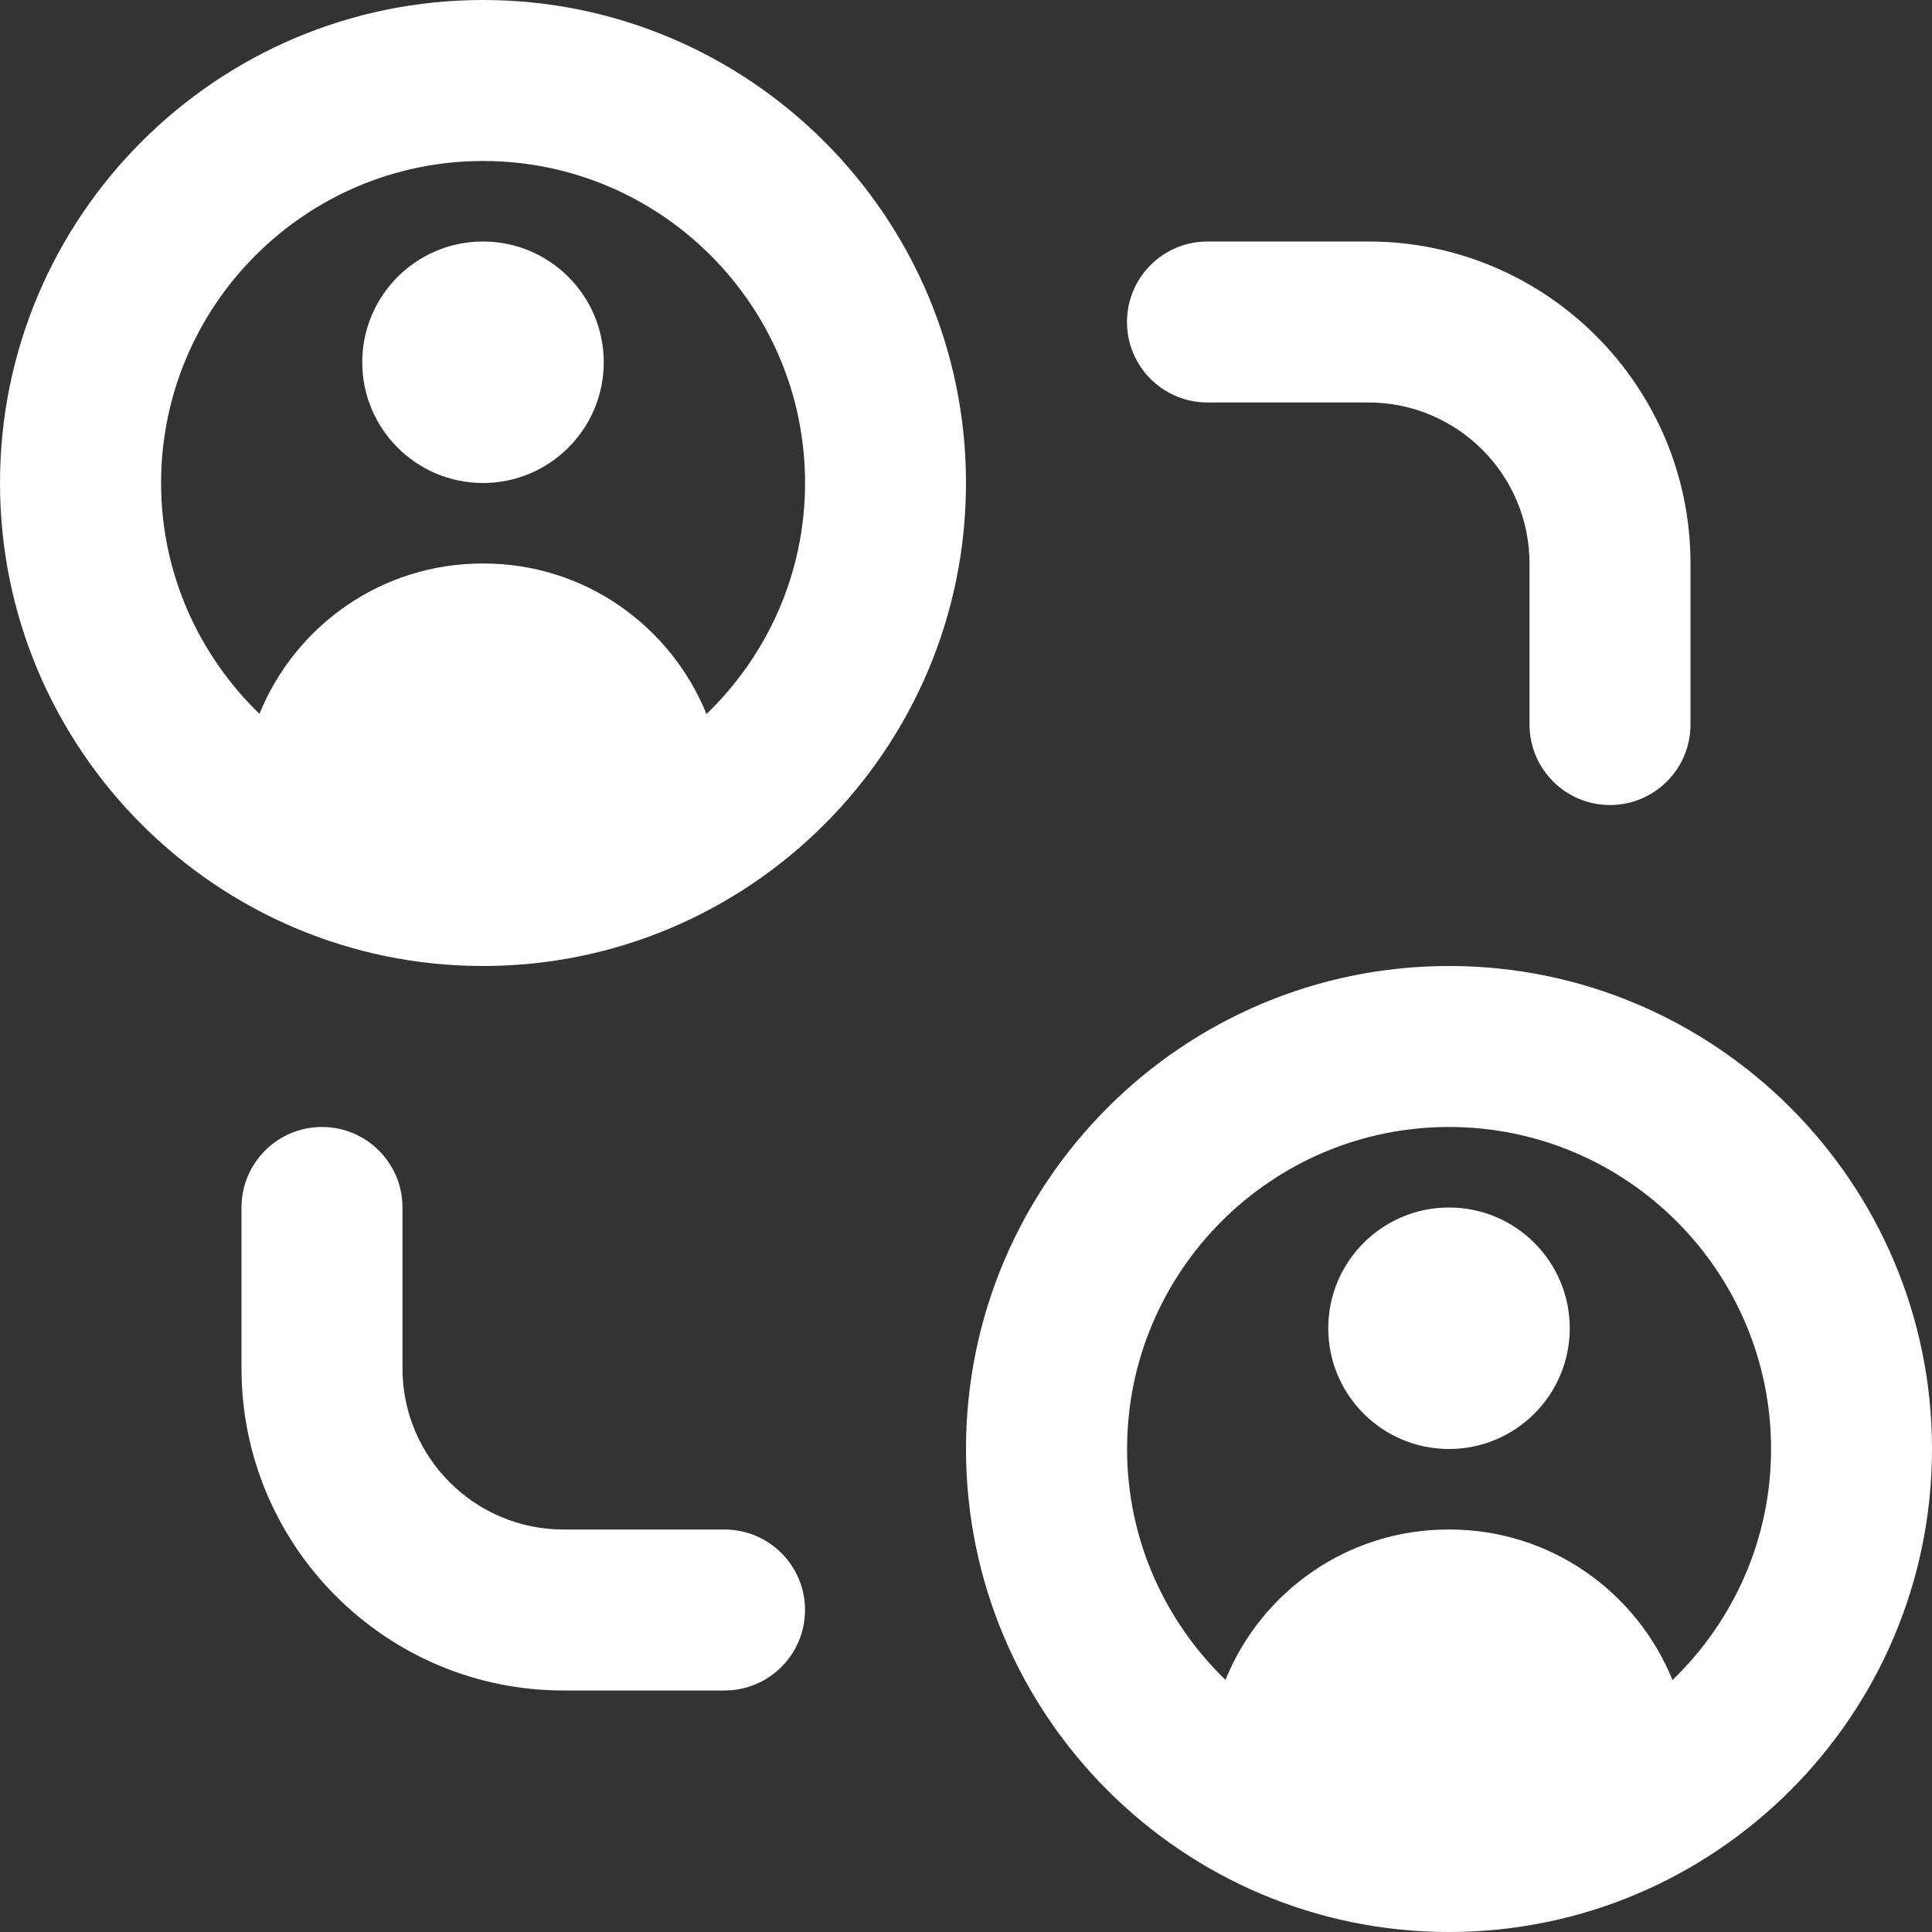 <svg width="40" height="40" viewBox="0 0 40 40" fill="none" xmlns="http://www.w3.org/2000/svg">
<rect x="0" y="0" width="40" height="40" fill="#333333" stroke="none"/>
<g clip-path="url(#clip0_8_140)">
<path d="M10 0C4.485 0 0 4.485 0 10C0 15.515 4.485 20 10 20C15.515 20 20 15.515 20 10C20 4.485 15.515 0 10 0ZM14.627 14.783C13.885 12.958 12.103 11.667 10.013 11.667H9.987C7.897 11.667 6.112 12.955 5.372 14.78C4.12 13.567 3.335 11.877 3.335 10C3.335 6.323 6.325 3.333 10.002 3.333C13.678 3.333 16.668 6.323 16.668 10C16.668 11.878 15.882 13.57 14.628 14.783H14.627ZM12.5 7.5C12.5 8.88 11.38 10 10 10C8.62 10 7.5 8.88 7.5 7.5C7.5 6.12 8.62 5 10 5C11.38 5 12.5 6.12 12.5 7.5ZM30 20C24.485 20 20 24.485 20 30C20 35.515 24.485 40 30 40C35.515 40 40 35.515 40 30C40 24.485 35.515 20 30 20ZM34.627 34.783C33.885 32.958 32.103 31.667 30.013 31.667H29.987C27.897 31.667 26.112 32.955 25.372 34.78C24.12 33.567 23.335 31.877 23.335 30C23.335 26.323 26.325 23.333 30.002 23.333C33.678 23.333 36.668 26.323 36.668 30C36.668 31.878 35.882 33.57 34.628 34.783H34.627ZM32.5 27.5C32.5 28.88 31.38 30 30 30C28.62 30 27.5 28.88 27.5 27.5C27.5 26.12 28.62 25 30 25C31.38 25 32.5 26.12 32.5 27.5ZM23.333 6.667C23.333 5.747 24.078 5 25 5H28.333C32.01 5 35 7.99 35 11.667V15C35 15.92 34.255 16.667 33.333 16.667C32.412 16.667 31.667 15.92 31.667 15V11.667C31.667 9.828 30.172 8.333 28.333 8.333H25C24.078 8.333 23.333 7.587 23.333 6.667ZM16.667 33.333C16.667 34.253 15.922 35 15 35H11.667C7.99 35 5 32.01 5 28.333V25C5 24.08 5.745 23.333 6.667 23.333C7.588 23.333 8.333 24.08 8.333 25V28.333C8.333 30.172 9.828 31.667 11.667 31.667H15C15.922 31.667 16.667 32.413 16.667 33.333Z" fill="white"/>
</g>
<defs>
<clipPath id="clip0_8_140">
<rect width="40" height="40" fill="white"/>
</clipPath>
</defs>
</svg>
